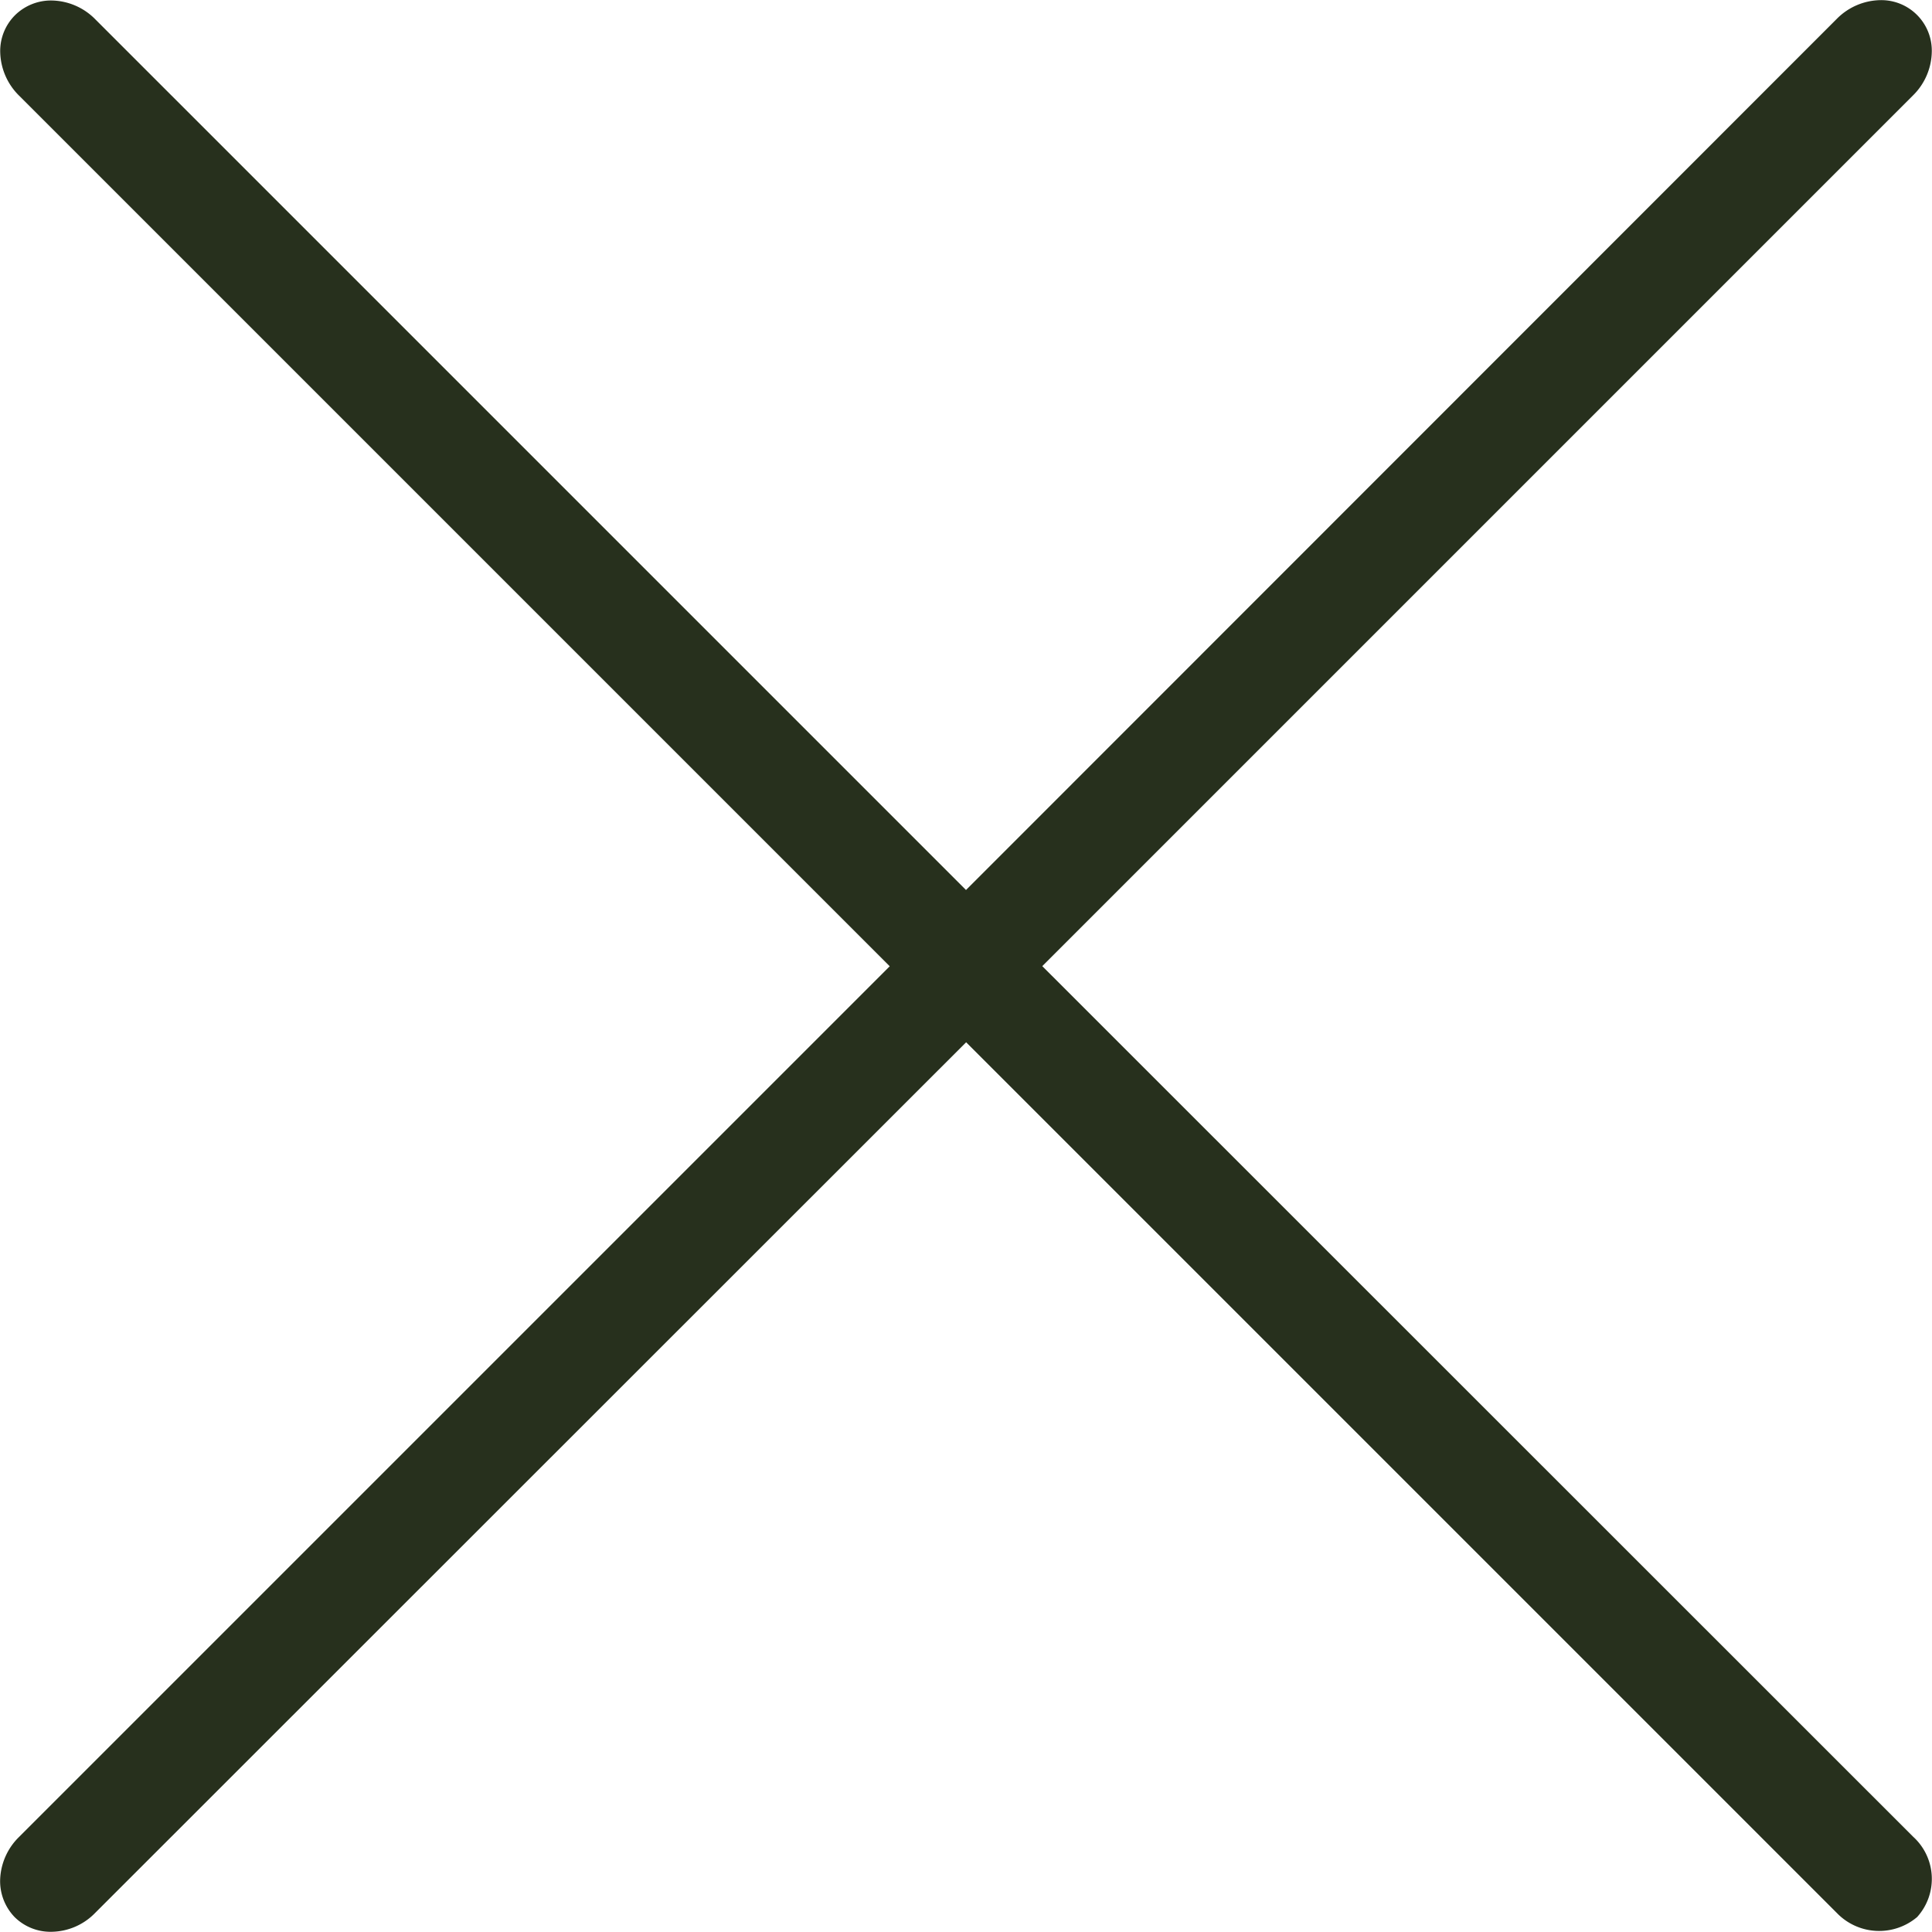 <svg xmlns="http://www.w3.org/2000/svg" width="27.734" height="27.733" viewBox="0 0 27.734 27.733"><g data-name="4b4bdcf6d25aad2ce1e574d242ab5f75"><path data-name="Path 400" d="M14.962 13.869l12.5-12.5a.9.9 0 00.269-.631.725.725 0 00-.736-.736.9.9 0 00-.628.269l-12.5 12.505-12.5-12.5A.9.9 0 00.739.007a.736.736 0 00-.524.212.726.726 0 00-.212.524.906.906 0 00.269.628l12.5 12.5-12.5 12.5a.9.9 0 00-.269.591.742.742 0 00.209.56.733.733 0 00.524.209.889.889 0 00.628-.269l12.505-12.5 12.5 12.5a.844.844 0 001.152.057.817.817 0 00-.057-1.152z" fill="#27301d"/></g></svg>